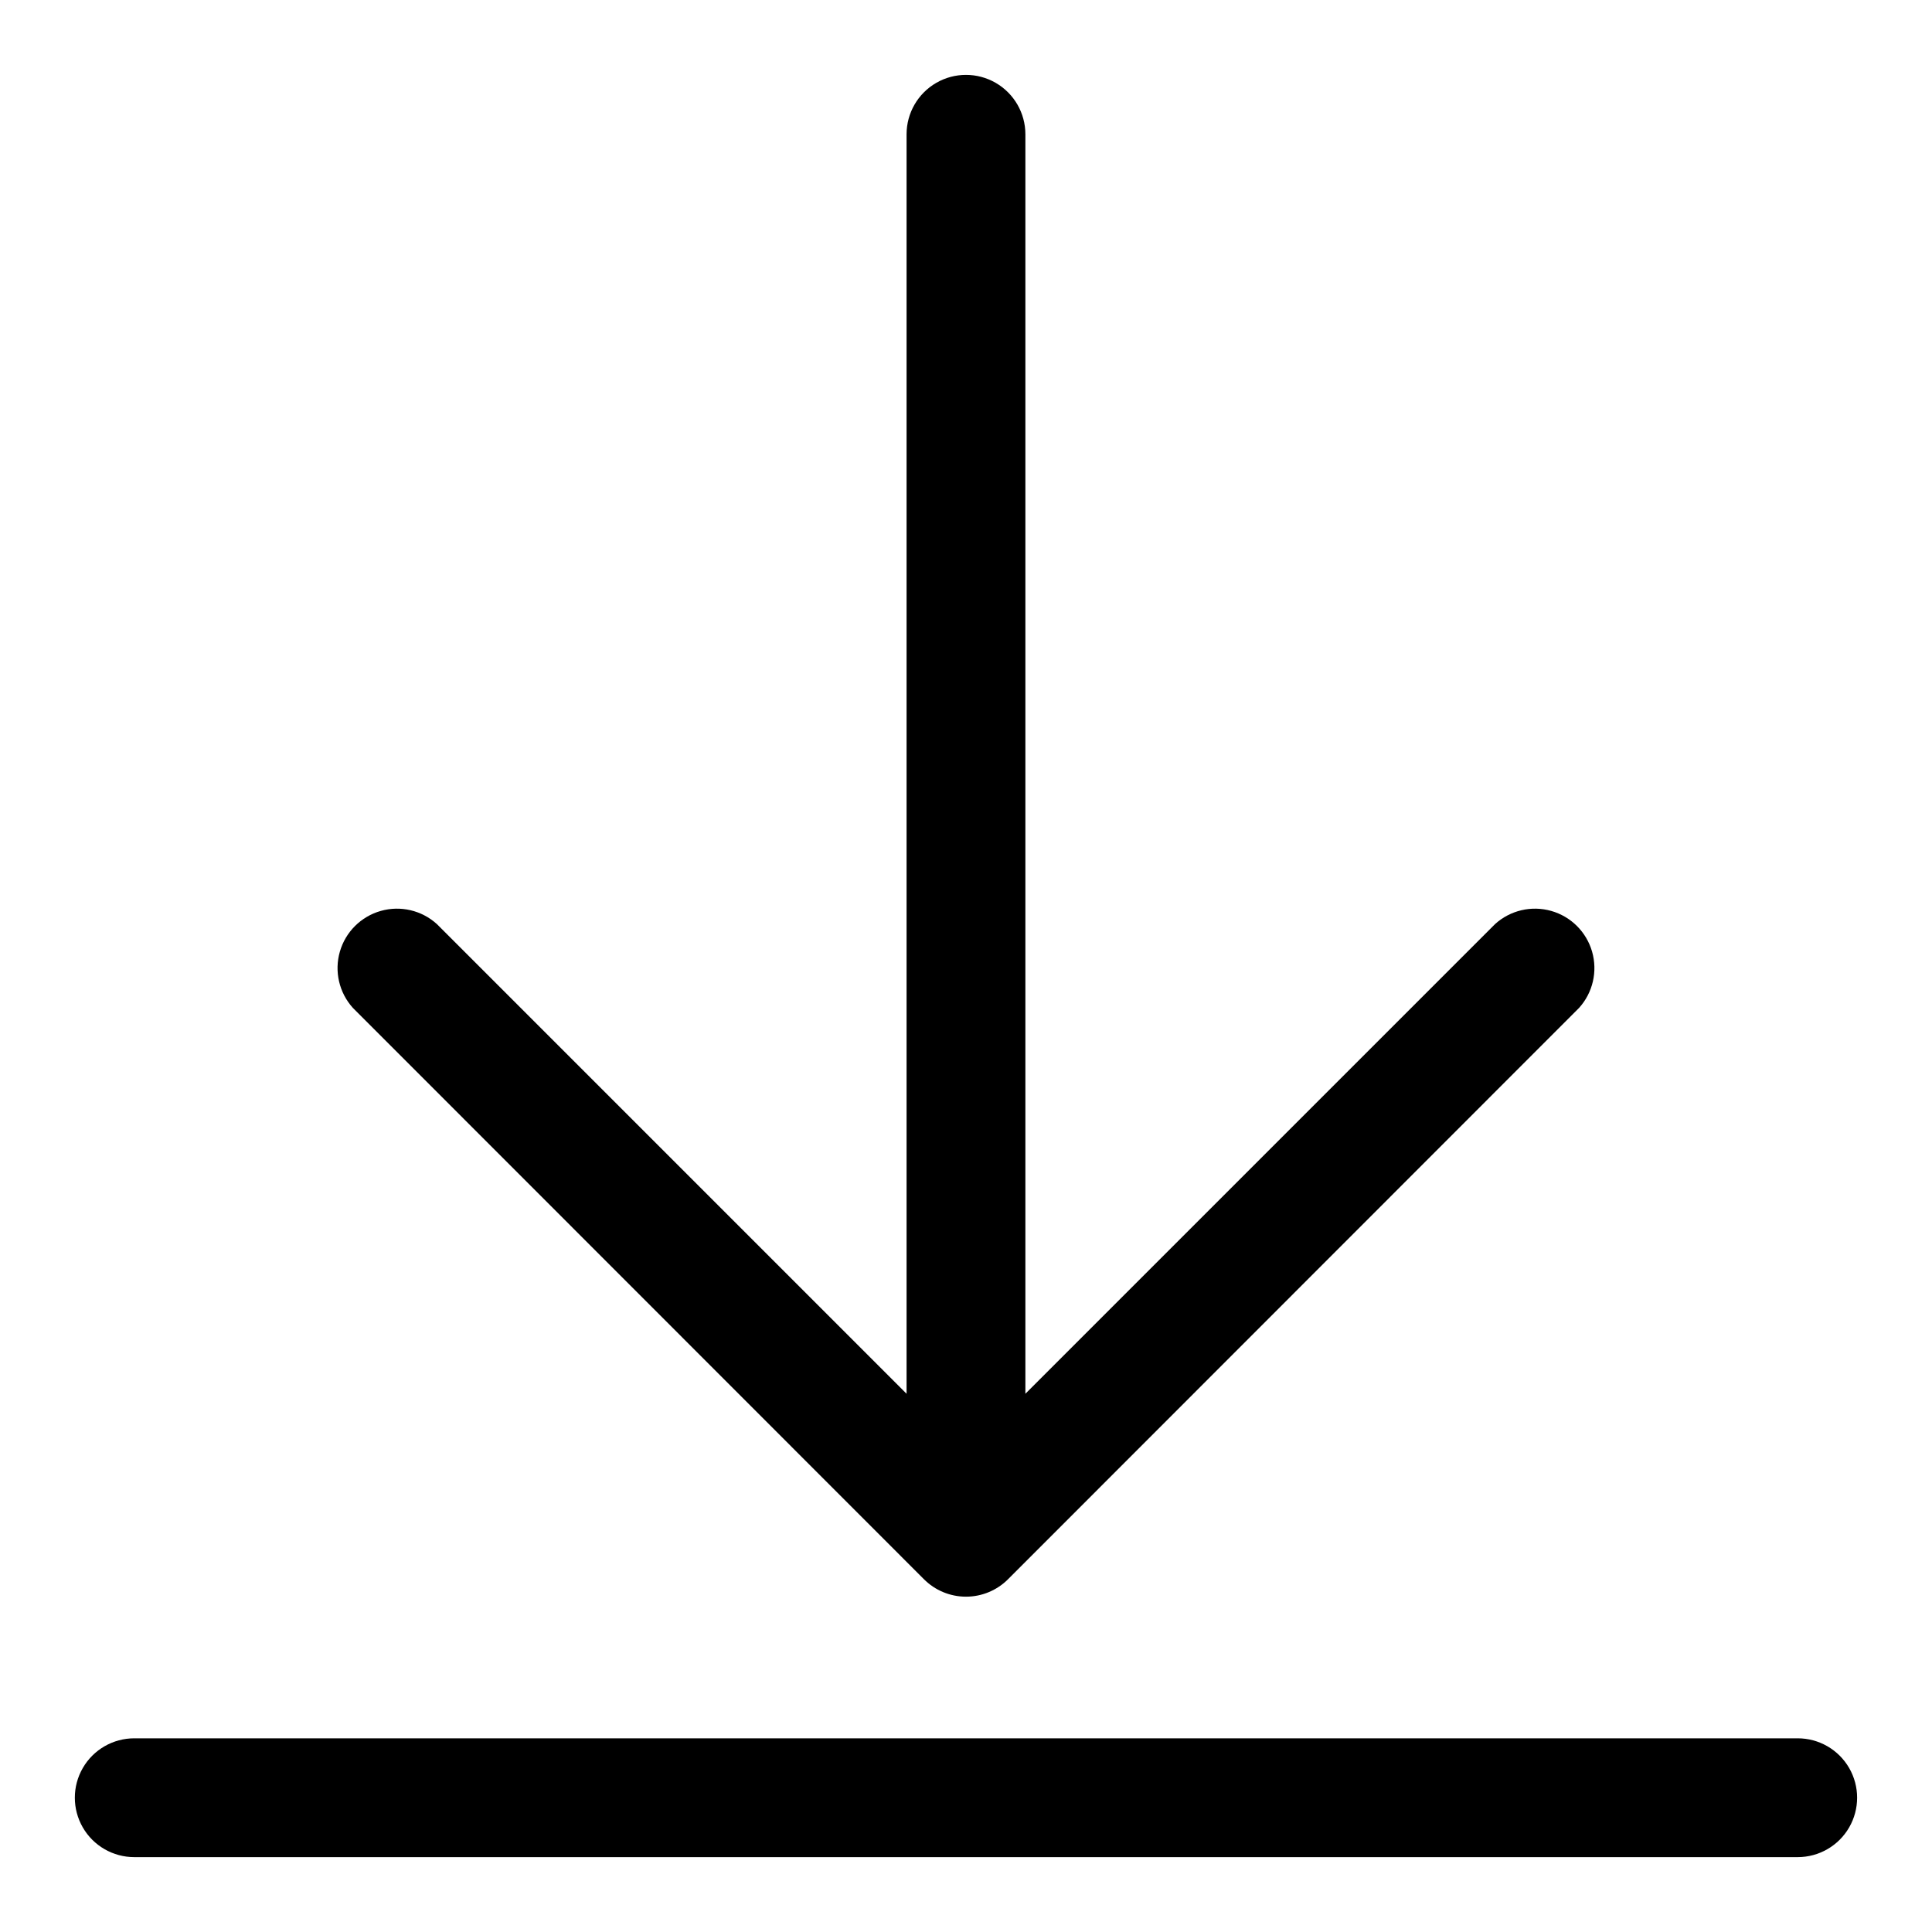 <?xml version="1.0" encoding="UTF-8"?>
<!-- Uploaded to: SVG Repo, www.svgrepo.com, Generator: SVG Repo Mixer Tools -->
<svg fill="#000000" width="800px" height="800px" version="1.1" viewBox="144 144 512 512" xmlns="http://www.w3.org/2000/svg">
 <g>
  <path d="m620.41 604.67h-440.83c-5.625 0-10.824 3-13.637 7.871-2.812 4.871-2.812 10.871 0 15.746 2.812 4.871 8.012 7.871 13.637 7.871h440.83c5.625 0 10.824-3 13.637-7.871 2.812-4.875 2.812-10.875 0-15.746-2.812-4.871-8.012-7.871-13.637-7.871z"/>
  <path d="m388.82 562.48c2.957 2.981 6.981 4.656 11.18 4.656 4.195 0 8.219-1.676 11.176-4.656l151.3-151.38c3.648-4.039 4.949-9.672 3.445-14.902-1.504-5.227-5.598-9.309-10.832-10.793-5.234-1.488-10.867-0.164-14.891 3.496l-124.46 124.46v-333.77c0-5.625-3-10.824-7.871-13.637s-10.875-2.812-15.746 0-7.871 8.012-7.871 13.637v333.77l-124.46-124.46c-4.023-3.66-9.652-4.984-14.887-3.496-5.234 1.484-9.332 5.566-10.836 10.793-1.504 5.231-0.199 10.863 3.445 14.902z"/>
 </g>
</svg>